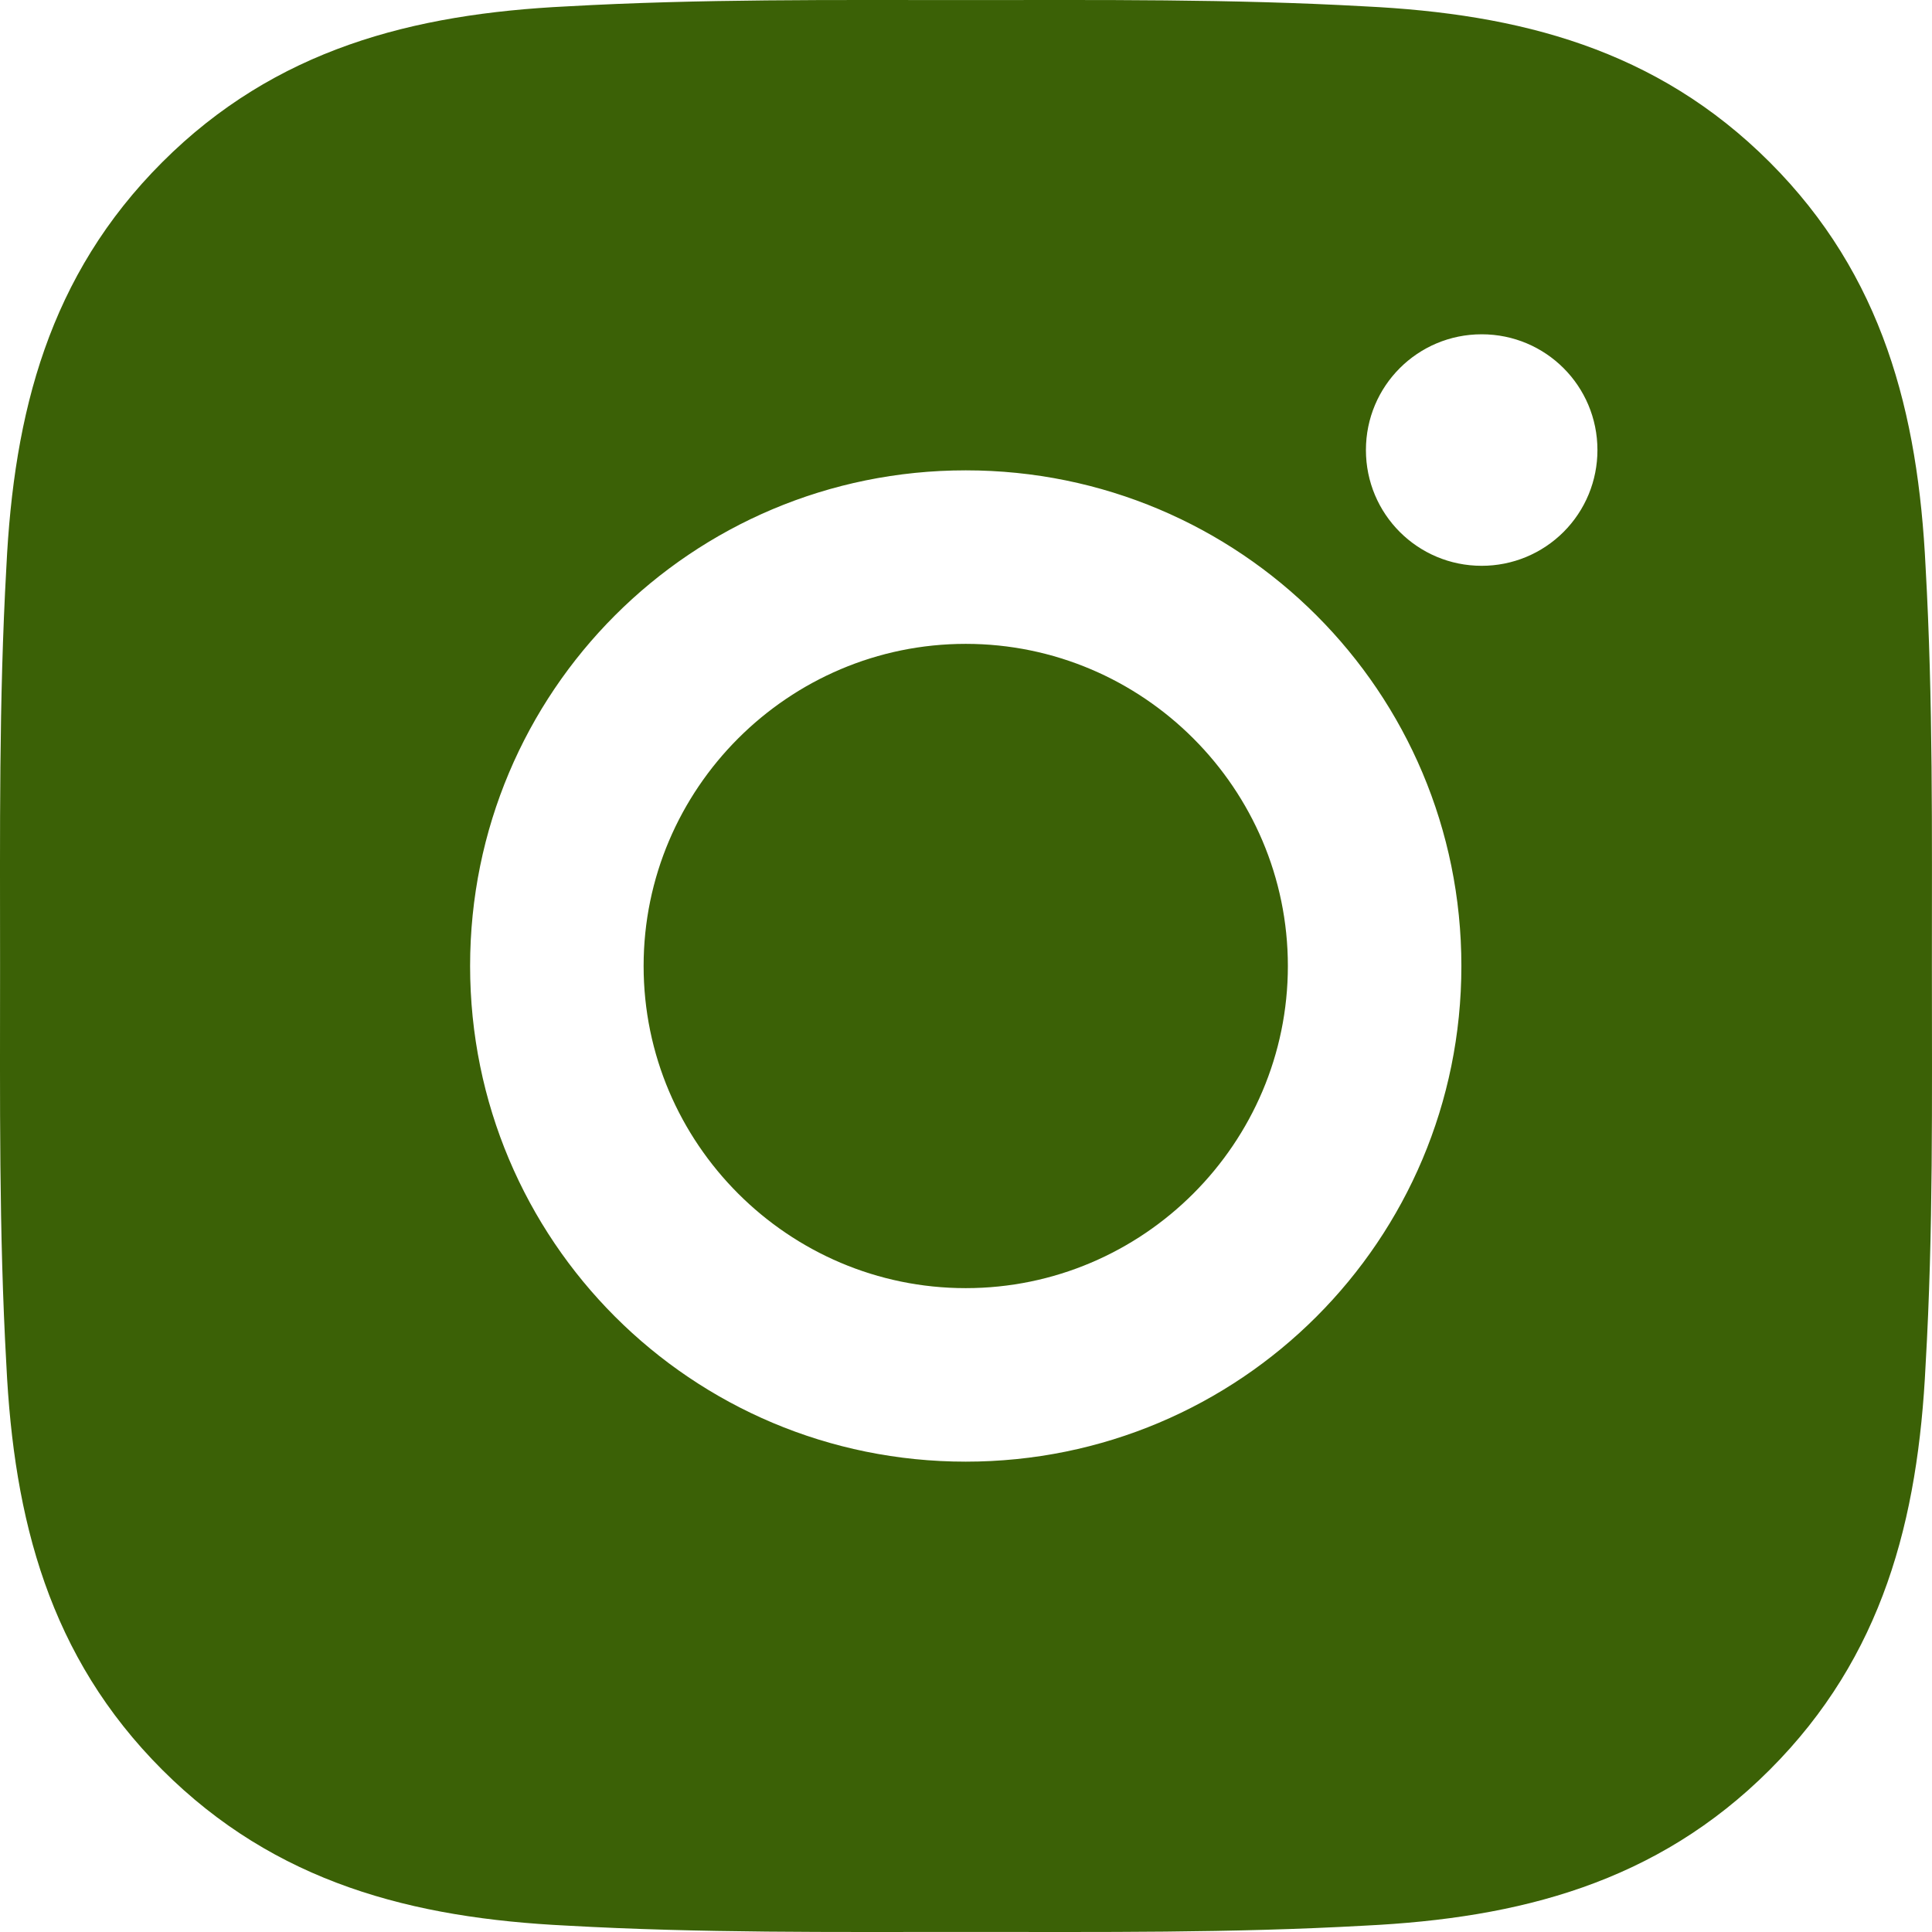 <?xml version="1.0" encoding="UTF-8"?> <svg xmlns="http://www.w3.org/2000/svg" width="142" height="142" viewBox="0 0 142 142" fill="none"> <path d="M70.981 47.323C57.944 47.323 47.305 57.963 47.305 71C47.305 84.037 57.944 94.677 70.981 94.677C84.018 94.677 94.657 84.037 94.657 71C94.657 57.963 84.018 47.323 70.981 47.323ZM141.992 71C141.992 61.195 142.081 51.48 141.53 41.693C140.98 30.325 138.386 20.236 130.074 11.924C121.744 3.593 111.673 1.018 100.305 0.467C90.501 -0.084 80.785 0.005 70.999 0.005C61.194 0.005 51.479 -0.084 41.692 0.467C30.325 1.018 20.236 3.611 11.923 11.924C3.593 20.254 1.018 30.325 0.467 41.693C-0.084 51.497 0.005 61.213 0.005 71C0.005 80.787 -0.084 90.52 0.467 100.307C1.018 111.675 3.611 121.764 11.923 130.076C20.254 138.407 30.325 140.982 41.692 141.533C51.496 142.084 61.212 141.995 70.999 141.995C80.803 141.995 90.519 142.084 100.305 141.533C111.673 140.982 121.762 138.389 130.074 130.076C138.404 121.746 140.98 111.675 141.53 100.307C142.099 90.52 141.992 80.805 141.992 71V71ZM70.981 107.43C50.821 107.43 34.552 91.16 34.552 71C34.552 50.84 50.821 34.57 70.981 34.57C91.14 34.57 107.41 50.84 107.41 71C107.41 91.16 91.14 107.43 70.981 107.43ZM108.902 41.586C104.195 41.586 100.394 37.785 100.394 33.078C100.394 28.371 104.195 24.57 108.902 24.57C113.609 24.57 117.41 28.371 117.41 33.078C117.411 34.196 117.192 35.303 116.765 36.336C116.338 37.368 115.711 38.307 114.921 39.097C114.131 39.888 113.192 40.514 112.16 40.941C111.127 41.368 110.02 41.587 108.902 41.586V41.586Z" fill="#3B6106"></path> </svg> 